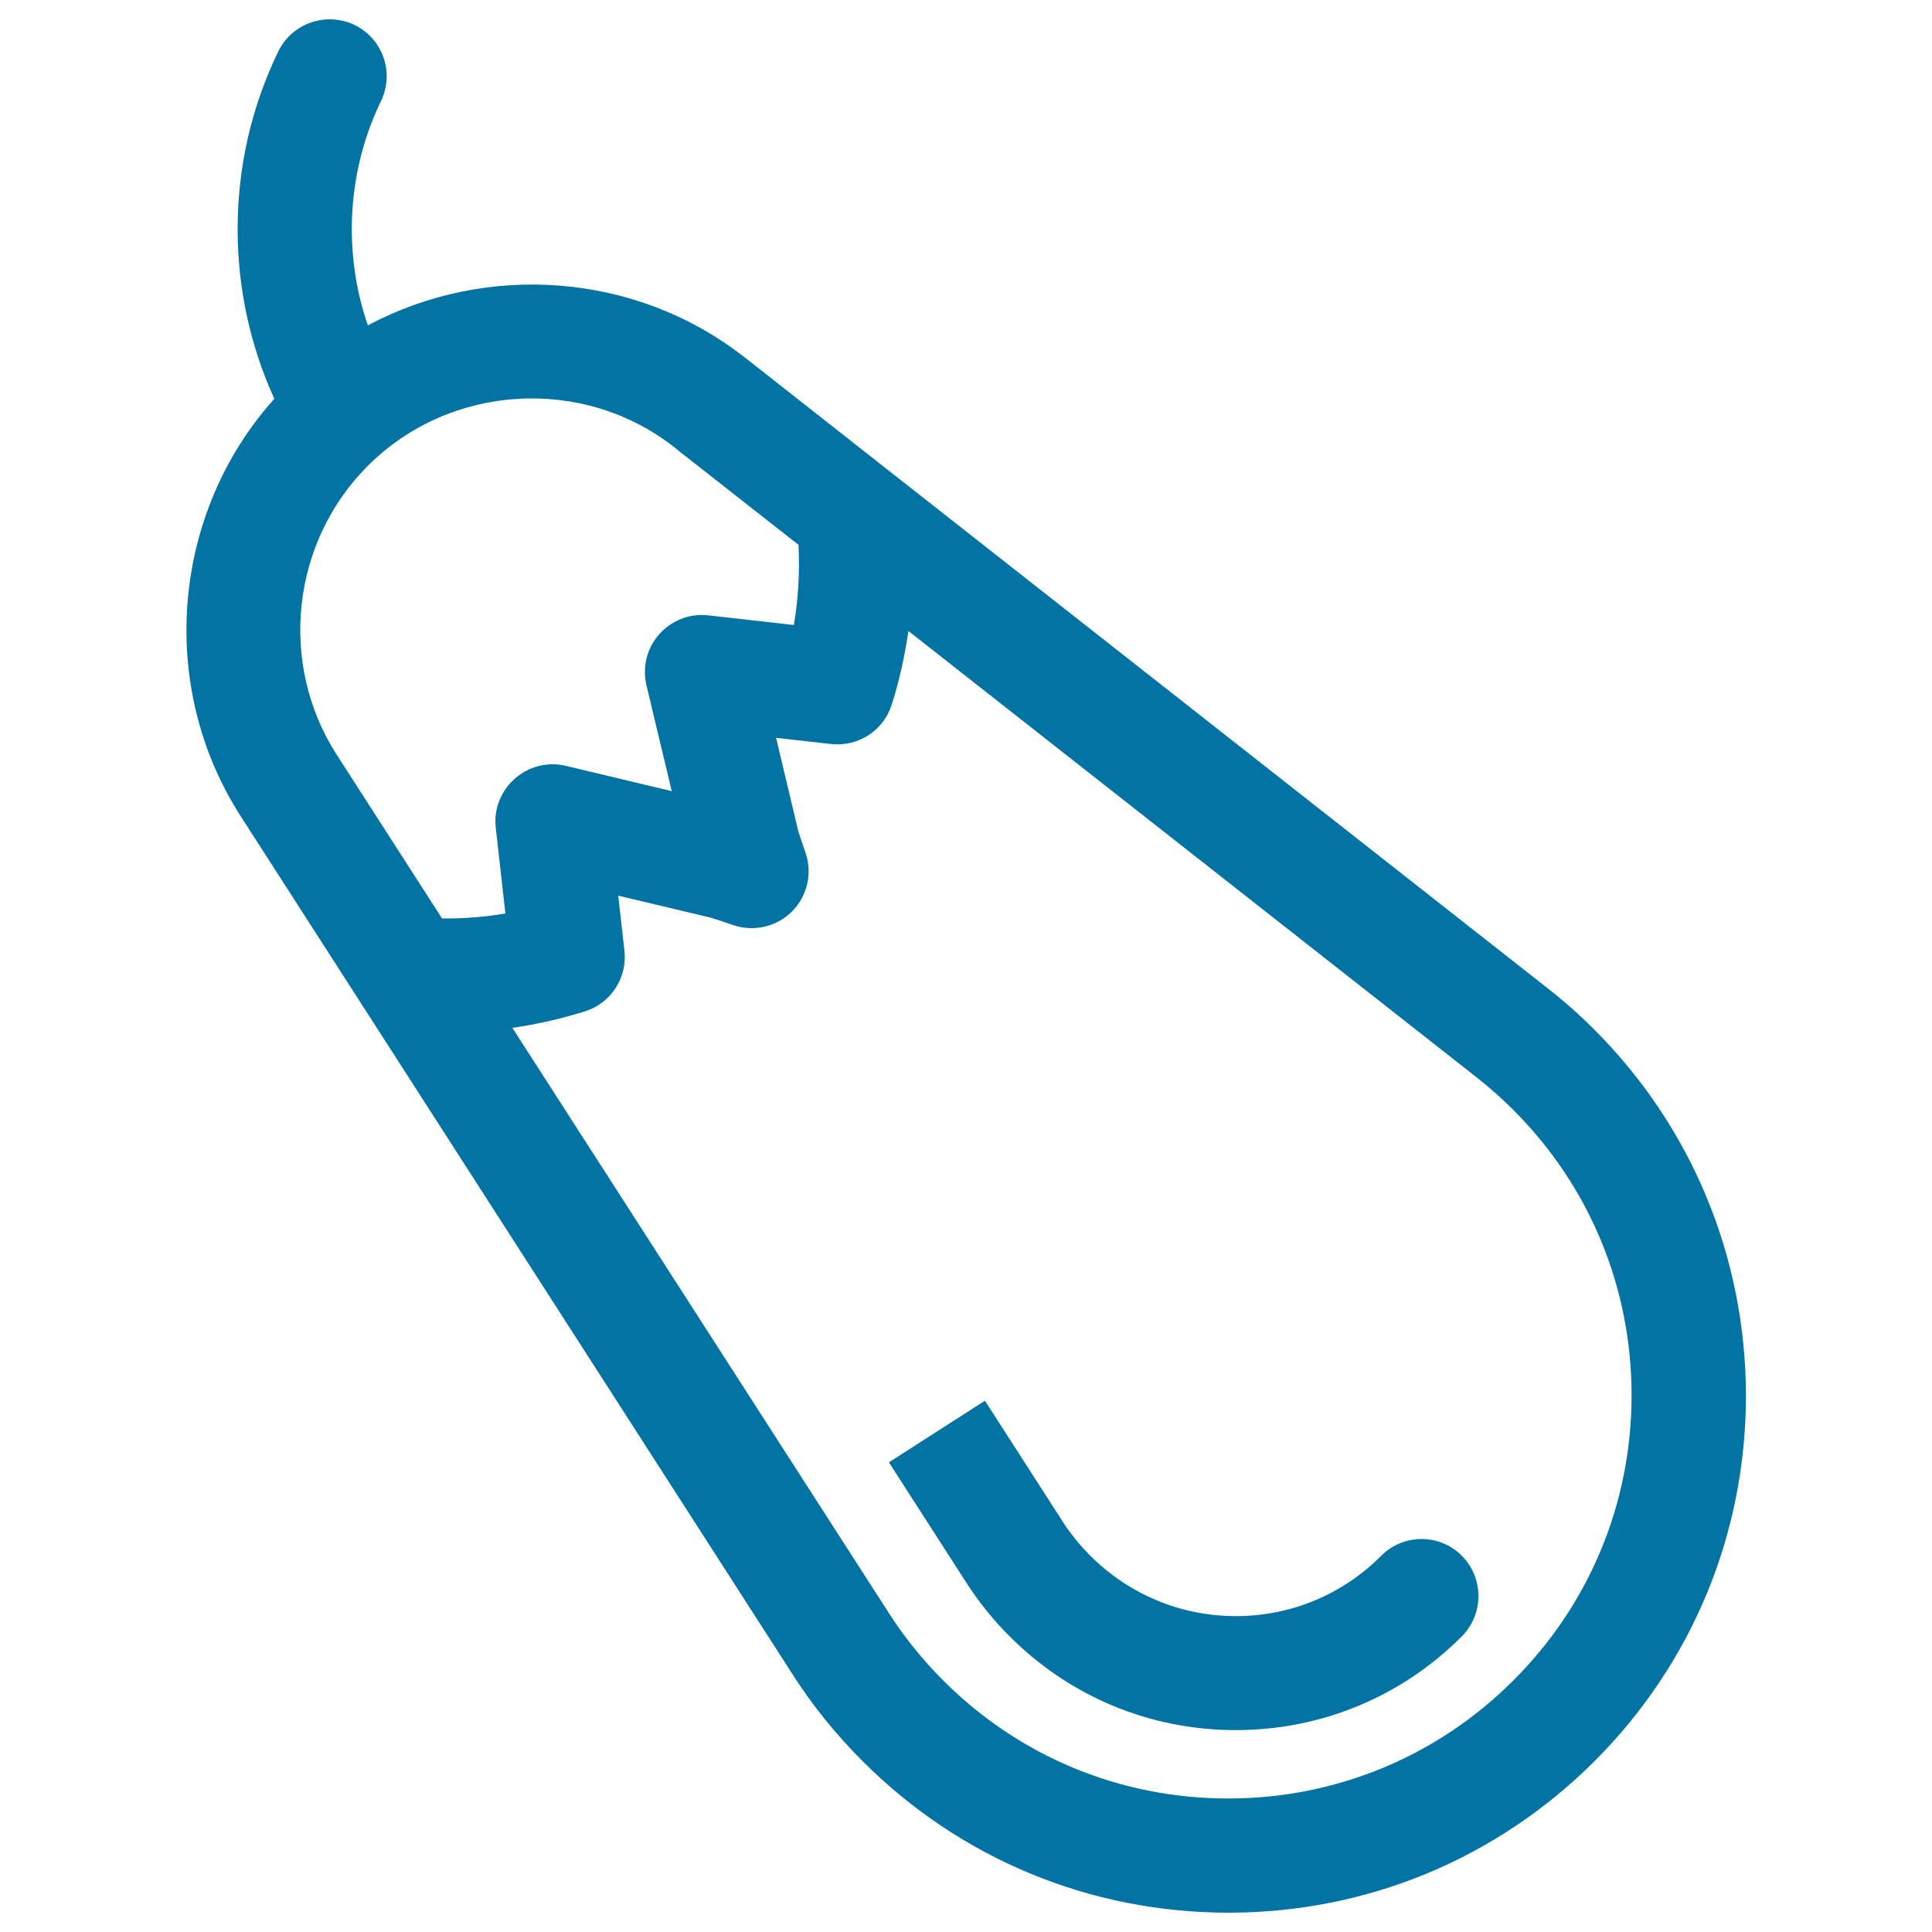 <svg xmlns="http://www.w3.org/2000/svg" viewBox="0 0 1000 1000" style="fill:#0273a2">
<title>Vegetable SVG icon</title>
<g><path d="M825.1,532.8c-7.6-7.6-15.7-14.8-24.2-21.4l-341-267.9c0,0,0,0,0,0L385.5,185c-0.1-0.1-0.2-0.1-0.3-0.2c-56.4-44.1-133.6-49-194.8-16.4c-5.5-15.9-8.3-32.7-8.3-49.8c0-23.2,5.1-45.6,15.1-66.3c7.1-14.7,0.9-32.3-13.7-39.4C168.8,5.9,151.1,12,144,26.7c-13.9,28.8-21,59.8-21,92c0,30.4,6.5,60.3,19,87.7C88.9,265.6,81.2,355,124.6,422.5l62.9,97.8l222.9,346.6c10.3,16.1,22.5,31.1,36.1,44.7c50.6,50.6,117.8,78.4,189.4,78.4s138.8-27.9,189.4-78.4c50.6-50.6,78.4-117.8,78.4-189.4C903.5,650.6,875.7,583.4,825.1,532.8z M256.6,428.4l5,44.4c-10.8,1.9-21.8,2.7-32.8,2.6l-54.6-84.9c-30.2-47-23.4-109.9,16.2-149.4c42.6-42.6,111.4-46.6,158.5-9.7l3.7,3c0.7,0.6,1.5,1.1,2.2,1.7l58.5,45.9c0.7,13.9-0.1,27.9-2.4,41.5l-44.3-5c-9.6-1.1-19,2.6-25.4,9.8c-6.4,7.2-8.8,17.1-6.6,26.4l13.1,54.8l-54.8-13.1c-9.3-2.2-19.2,0.2-26.4,6.6C259.2,409.4,255.5,418.9,256.6,428.4z M783.3,869.8c-39.4,39.4-91.9,61.1-147.6,61.1c-55.8,0-108.2-21.7-147.6-61.2c-10.6-10.6-20.1-22.4-28.1-34.9L265.2,532c12.7-1.8,25.3-4.7,37.5-8.5c13.5-4.2,22.1-17.4,20.5-31.5l-3.2-28.4l48.4,11.5l11.3,3.8c10.6,3.5,22.3,0.8,30.2-7.1c7.9-7.9,10.7-19.6,7.1-30.2l-3.8-11.3l-11.5-48.4l28.4,3.2c14.1,1.6,27.3-7,31.5-20.5c3.9-12.3,6.7-25.1,8.6-38l294.3,231.2c6.6,5.2,12.9,10.8,18.9,16.8c39.4,39.4,61.1,91.9,61.1,147.6C844.5,777.9,822.8,830.4,783.3,869.8z"/><path d="M714.9,805.3c-20.1,20.1-46.8,31.2-75.2,31.2c-28.4,0-55.1-11.1-75.3-31.2c-5.4-5.4-10.3-11.4-14.4-17.8L509.8,725l-49.7,31.9l40.2,62.5c6.4,9.9,13.9,19.2,22.3,27.6c31.3,31.3,72.8,48.5,117,48.5c44.2,0,85.8-17.2,117-48.5c11.5-11.5,11.5-30.2,0-41.8C745.1,793.7,726.4,793.7,714.9,805.3z"/></g>
</svg>